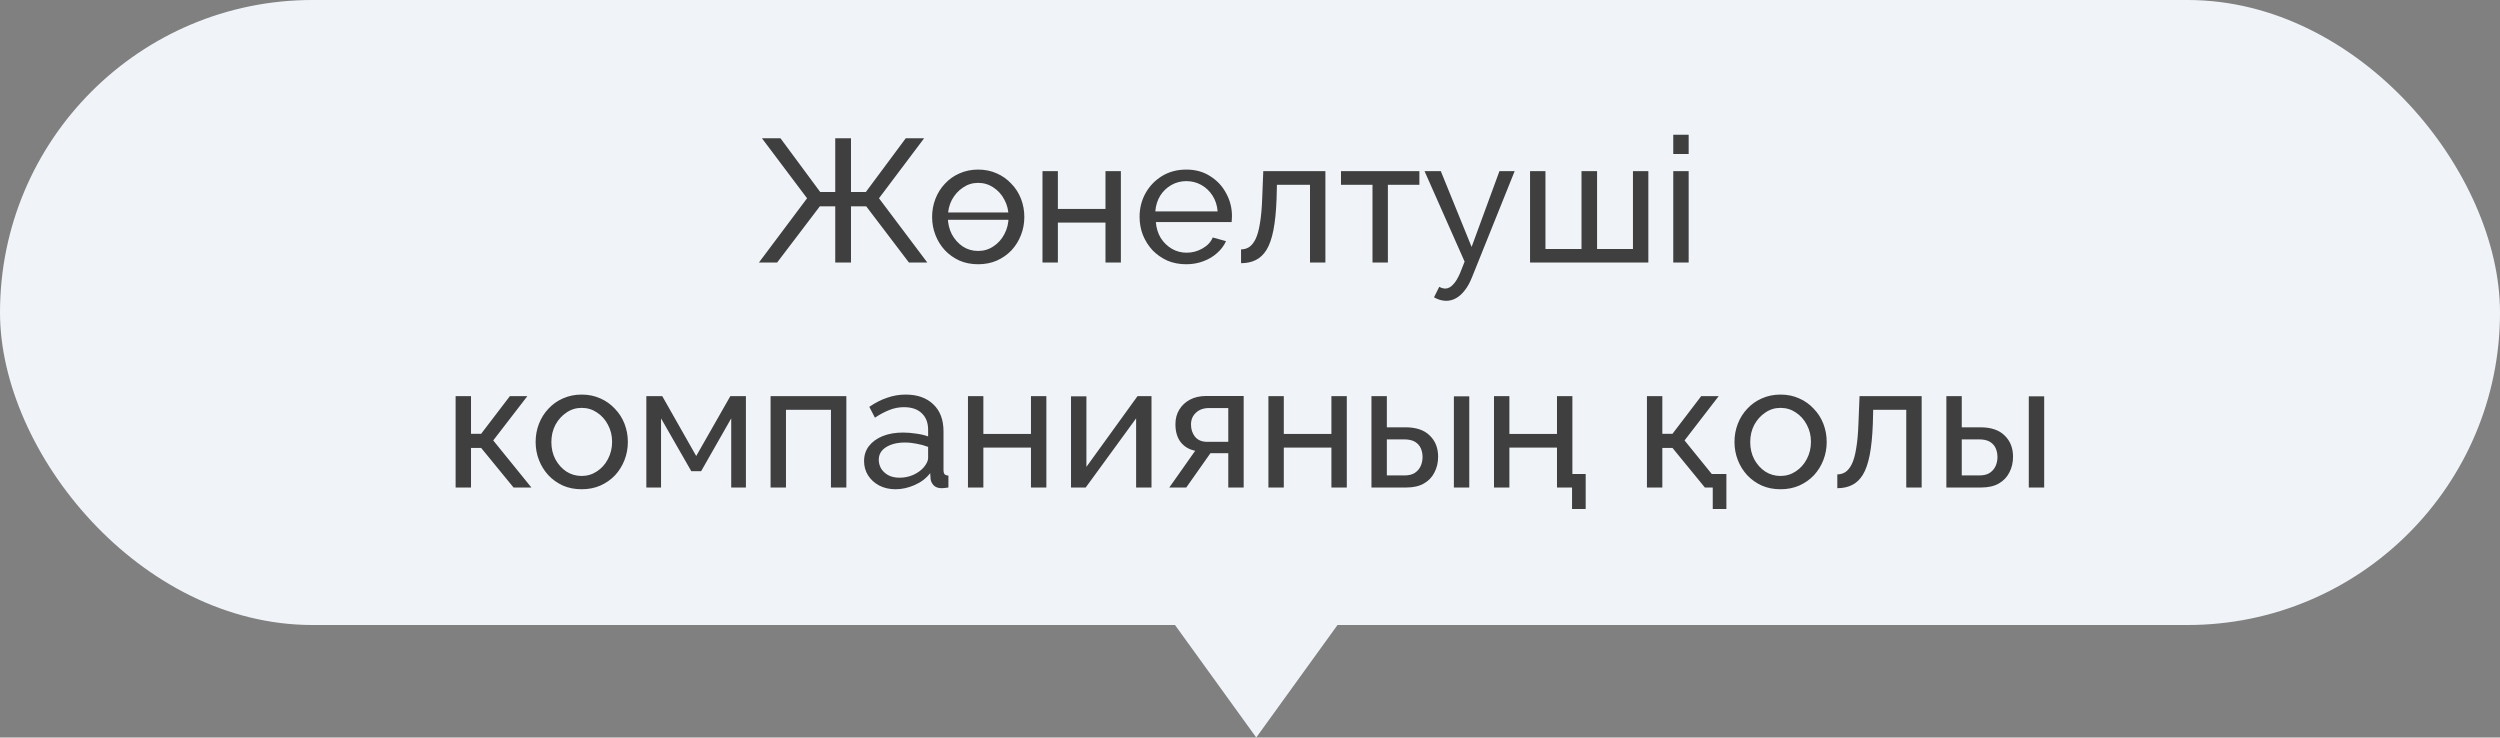 <?xml version="1.0" encoding="UTF-8"?> <svg xmlns="http://www.w3.org/2000/svg" width="200" height="59" viewBox="0 0 200 59" fill="none"><rect x="0" y="0" width="200" height="59" fill="#808080" stroke="none"/><rect width="200" height="50" rx="25" fill="#F0F4F9"></rect><path d="M60.715 21L64.565 15.862L60.953 11.06H62.437L65.615 15.358H66.819V11.06H68.079V15.358H69.269L72.461 11.06H73.931L70.319 15.862L74.183 21H72.713L69.297 16.506H68.079V21H66.819V16.506H65.587L62.171 21H60.715ZM75.325 17.584V16.996H81.457V17.584H75.325ZM78.251 21.14C77.7 21.14 77.201 21.042 76.752 20.846C76.305 20.641 75.917 20.365 75.591 20.02C75.264 19.665 75.012 19.259 74.835 18.802C74.657 18.345 74.569 17.864 74.569 17.36C74.569 16.847 74.657 16.361 74.835 15.904C75.012 15.447 75.264 15.045 75.591 14.7C75.917 14.345 76.305 14.07 76.752 13.874C77.21 13.669 77.709 13.566 78.251 13.566C78.801 13.566 79.3 13.669 79.749 13.874C80.197 14.07 80.584 14.345 80.91 14.7C81.246 15.045 81.503 15.447 81.68 15.904C81.858 16.361 81.947 16.847 81.947 17.36C81.947 17.864 81.858 18.345 81.68 18.802C81.503 19.259 81.251 19.665 80.924 20.02C80.598 20.365 80.206 20.641 79.749 20.846C79.3 21.042 78.801 21.14 78.251 21.14ZM75.829 17.374C75.829 17.878 75.936 18.335 76.15 18.746C76.374 19.157 76.668 19.483 77.032 19.726C77.397 19.959 77.802 20.076 78.251 20.076C78.698 20.076 79.105 19.955 79.469 19.712C79.842 19.469 80.136 19.143 80.35 18.732C80.575 18.312 80.686 17.85 80.686 17.346C80.686 16.842 80.575 16.385 80.35 15.974C80.136 15.563 79.842 15.237 79.469 14.994C79.105 14.751 78.698 14.63 78.251 14.63C77.802 14.63 77.397 14.756 77.032 15.008C76.668 15.251 76.374 15.577 76.15 15.988C75.936 16.399 75.829 16.861 75.829 17.374ZM83.398 21V13.692H84.63V16.716H88.438V13.692H89.67V21H88.438V17.808H84.63V21H83.398ZM94.89 21.14C94.339 21.14 93.835 21.042 93.378 20.846C92.93 20.641 92.538 20.365 92.202 20.02C91.875 19.665 91.619 19.259 91.432 18.802C91.255 18.345 91.166 17.859 91.166 17.346C91.166 16.655 91.325 16.025 91.642 15.456C91.959 14.887 92.398 14.429 92.958 14.084C93.527 13.739 94.176 13.566 94.904 13.566C95.641 13.566 96.281 13.743 96.822 14.098C97.373 14.443 97.797 14.901 98.096 15.47C98.404 16.03 98.558 16.637 98.558 17.29C98.558 17.383 98.553 17.477 98.544 17.57C98.544 17.654 98.539 17.719 98.53 17.766H92.468C92.505 18.242 92.636 18.667 92.86 19.04C93.093 19.404 93.392 19.693 93.756 19.908C94.12 20.113 94.512 20.216 94.932 20.216C95.38 20.216 95.8 20.104 96.192 19.88C96.593 19.656 96.869 19.362 97.018 18.998L98.082 19.292C97.923 19.647 97.685 19.964 97.368 20.244C97.06 20.524 96.691 20.743 96.262 20.902C95.842 21.061 95.385 21.14 94.89 21.14ZM92.426 16.912H97.41C97.373 16.436 97.237 16.016 97.004 15.652C96.771 15.288 96.472 15.003 96.108 14.798C95.744 14.593 95.343 14.49 94.904 14.49C94.475 14.49 94.078 14.593 93.714 14.798C93.35 15.003 93.051 15.288 92.818 15.652C92.594 16.016 92.463 16.436 92.426 16.912ZM99.284 21.056V19.95C99.526 19.95 99.741 19.889 99.928 19.768C100.124 19.637 100.296 19.423 100.446 19.124C100.595 18.816 100.712 18.396 100.796 17.864C100.889 17.323 100.95 16.637 100.978 15.806L101.062 13.692H106.032V21H104.8V14.784H102.154L102.126 15.918C102.088 16.917 102.004 17.747 101.874 18.41C101.743 19.073 101.561 19.595 101.328 19.978C101.094 20.361 100.805 20.636 100.46 20.804C100.124 20.972 99.732 21.056 99.284 21.056ZM109.799 21V14.784H107.279V13.692H113.551V14.784H111.031V21H109.799ZM115.699 24.066C115.54 24.066 115.377 24.043 115.209 23.996C115.05 23.949 114.887 23.879 114.719 23.786L115.139 22.946C115.223 22.993 115.302 23.025 115.377 23.044C115.461 23.072 115.54 23.086 115.615 23.086C115.839 23.086 116.049 22.979 116.245 22.764C116.45 22.559 116.642 22.241 116.819 21.812L117.169 20.93L113.963 13.692H115.265L117.729 19.754L119.955 13.692H121.173L117.757 22.19C117.589 22.61 117.398 22.955 117.183 23.226C116.968 23.506 116.735 23.716 116.483 23.856C116.231 23.996 115.97 24.066 115.699 24.066ZM122.404 21V13.692H123.636V19.922H126.52V13.692H127.766V19.922H130.636V13.692H131.868V21H122.404ZM133.861 21V13.692H135.093V21H133.861ZM133.861 12.32V10.78H135.093V12.32H133.861ZM36.449 39V31.692H37.681V34.702H38.493L40.789 31.692H42.189L39.459 35.234L42.511 39H41.083L38.493 35.836H37.681V39H36.449ZM46.532 39.14C45.981 39.14 45.482 39.042 45.034 38.846C44.586 38.641 44.198 38.365 43.872 38.02C43.545 37.665 43.293 37.259 43.116 36.802C42.938 36.345 42.85 35.864 42.85 35.36C42.85 34.847 42.938 34.361 43.116 33.904C43.293 33.447 43.545 33.045 43.872 32.7C44.198 32.345 44.586 32.07 45.034 31.874C45.491 31.669 45.99 31.566 46.532 31.566C47.082 31.566 47.582 31.669 48.03 31.874C48.478 32.07 48.865 32.345 49.192 32.7C49.528 33.045 49.784 33.447 49.962 33.904C50.139 34.361 50.228 34.847 50.228 35.36C50.228 35.864 50.139 36.345 49.962 36.802C49.784 37.259 49.532 37.665 49.206 38.02C48.879 38.365 48.487 38.641 48.03 38.846C47.582 39.042 47.082 39.14 46.532 39.14ZM44.11 35.374C44.11 35.878 44.217 36.335 44.432 36.746C44.656 37.157 44.95 37.483 45.314 37.726C45.678 37.959 46.084 38.076 46.532 38.076C46.98 38.076 47.386 37.955 47.75 37.712C48.123 37.469 48.417 37.143 48.632 36.732C48.856 36.312 48.968 35.85 48.968 35.346C48.968 34.842 48.856 34.385 48.632 33.974C48.417 33.563 48.123 33.237 47.75 32.994C47.386 32.751 46.98 32.63 46.532 32.63C46.084 32.63 45.678 32.756 45.314 33.008C44.95 33.251 44.656 33.577 44.432 33.988C44.217 34.399 44.11 34.861 44.11 35.374ZM51.707 39V31.692H52.981L55.697 36.48L58.427 31.692H59.673V39H58.497V33.47L56.089 37.698H55.305L52.883 33.47V39H51.707ZM61.646 39V31.692H67.708V39H66.476V32.784H62.878V39H61.646ZM69.125 36.886C69.125 36.419 69.256 36.018 69.517 35.682C69.788 35.337 70.156 35.071 70.623 34.884C71.09 34.697 71.631 34.604 72.247 34.604C72.574 34.604 72.919 34.632 73.283 34.688C73.647 34.735 73.969 34.809 74.249 34.912V34.38C74.249 33.82 74.081 33.381 73.745 33.064C73.409 32.737 72.933 32.574 72.317 32.574C71.916 32.574 71.528 32.649 71.155 32.798C70.791 32.938 70.404 33.143 69.993 33.414L69.545 32.546C70.021 32.219 70.497 31.977 70.973 31.818C71.449 31.65 71.944 31.566 72.457 31.566C73.39 31.566 74.128 31.827 74.669 32.35C75.21 32.863 75.481 33.582 75.481 34.506V37.6C75.481 37.749 75.509 37.861 75.565 37.936C75.63 38.001 75.733 38.039 75.873 38.048V39C75.752 39.019 75.644 39.033 75.551 39.042C75.467 39.051 75.397 39.056 75.341 39.056C75.052 39.056 74.832 38.977 74.683 38.818C74.543 38.659 74.464 38.491 74.445 38.314L74.417 37.852C74.1 38.263 73.684 38.58 73.171 38.804C72.658 39.028 72.149 39.14 71.645 39.14C71.16 39.14 70.726 39.042 70.343 38.846C69.96 38.641 69.662 38.37 69.447 38.034C69.232 37.689 69.125 37.306 69.125 36.886ZM73.885 37.404C73.997 37.273 74.086 37.143 74.151 37.012C74.216 36.872 74.249 36.755 74.249 36.662V35.752C73.96 35.64 73.656 35.556 73.339 35.5C73.022 35.435 72.709 35.402 72.401 35.402C71.776 35.402 71.267 35.528 70.875 35.78C70.492 36.023 70.301 36.359 70.301 36.788C70.301 37.021 70.362 37.25 70.483 37.474C70.614 37.689 70.8 37.866 71.043 38.006C71.295 38.146 71.603 38.216 71.967 38.216C72.35 38.216 72.714 38.141 73.059 37.992C73.404 37.833 73.68 37.637 73.885 37.404ZM77.437 39V31.692H78.669V34.716H82.477V31.692H83.709V39H82.477V35.808H78.669V39H77.437ZM85.681 39V31.706H86.913V37.348L91.001 31.692H92.121V39H90.889V33.47L86.857 39H85.681ZM93.544 39L95.616 36.06C95.14 35.967 94.757 35.743 94.468 35.388C94.178 35.024 94.034 34.539 94.034 33.932C94.034 33.493 94.136 33.106 94.342 32.77C94.547 32.434 94.832 32.168 95.196 31.972C95.569 31.776 96.003 31.678 96.498 31.678H99.494V39H98.262V36.256H96.834L94.902 39H93.544ZM96.582 35.346H98.262V32.644H96.722C96.283 32.644 95.933 32.77 95.672 33.022C95.41 33.265 95.28 33.577 95.28 33.96C95.28 34.343 95.387 34.669 95.602 34.94C95.826 35.211 96.152 35.346 96.582 35.346ZM101.472 39V31.692H102.704V34.716H106.512V31.692H107.744V39H106.512V35.808H102.704V39H101.472ZM109.716 39V31.692H110.948V34.184H112.432C113.291 34.184 113.94 34.403 114.378 34.842C114.826 35.271 115.05 35.836 115.05 36.536C115.05 37.003 114.952 37.423 114.756 37.796C114.57 38.169 114.29 38.463 113.916 38.678C113.543 38.893 113.076 39 112.516 39H109.716ZM110.948 38.034H112.348C112.694 38.034 112.969 37.969 113.174 37.838C113.389 37.698 113.548 37.516 113.65 37.292C113.753 37.068 113.804 36.825 113.804 36.564C113.804 36.312 113.758 36.079 113.664 35.864C113.571 35.649 113.417 35.477 113.202 35.346C112.988 35.215 112.694 35.15 112.32 35.15H110.948V38.034ZM116.31 39V31.706H117.542V39H116.31ZM119.519 39V31.692H120.751V34.716H124.559V31.692H125.791V39H124.559V35.808H120.751V39H119.519ZM125.763 40.722V39H124.559V37.922H126.855V40.722H125.763ZM137.019 40.722V39H136.375V37.922H138.111V40.722H137.019ZM131.755 39V31.692H132.987V34.702H133.799L136.095 31.692H137.495L134.765 35.234L137.817 39H136.389L133.799 35.836H132.987V39H131.755ZM142.44 39.14C141.889 39.14 141.39 39.042 140.942 38.846C140.494 38.641 140.107 38.365 139.78 38.02C139.453 37.665 139.201 37.259 139.024 36.802C138.847 36.345 138.758 35.864 138.758 35.36C138.758 34.847 138.847 34.361 139.024 33.904C139.201 33.447 139.453 33.045 139.78 32.7C140.107 32.345 140.494 32.07 140.942 31.874C141.399 31.669 141.899 31.566 142.44 31.566C142.991 31.566 143.49 31.669 143.938 31.874C144.386 32.07 144.773 32.345 145.1 32.7C145.436 33.045 145.693 33.447 145.87 33.904C146.047 34.361 146.136 34.847 146.136 35.36C146.136 35.864 146.047 36.345 145.87 36.802C145.693 37.259 145.441 37.665 145.114 38.02C144.787 38.365 144.395 38.641 143.938 38.846C143.49 39.042 142.991 39.14 142.44 39.14ZM140.018 35.374C140.018 35.878 140.125 36.335 140.34 36.746C140.564 37.157 140.858 37.483 141.222 37.726C141.586 37.959 141.992 38.076 142.44 38.076C142.888 38.076 143.294 37.955 143.658 37.712C144.031 37.469 144.325 37.143 144.54 36.732C144.764 36.312 144.876 35.85 144.876 35.346C144.876 34.842 144.764 34.385 144.54 33.974C144.325 33.563 144.031 33.237 143.658 32.994C143.294 32.751 142.888 32.63 142.44 32.63C141.992 32.63 141.586 32.756 141.222 33.008C140.858 33.251 140.564 33.577 140.34 33.988C140.125 34.399 140.018 34.861 140.018 35.374ZM146.985 39.056V37.95C147.227 37.95 147.442 37.889 147.629 37.768C147.825 37.637 147.997 37.423 148.147 37.124C148.296 36.816 148.413 36.396 148.497 35.864C148.59 35.323 148.651 34.637 148.679 33.806L148.763 31.692H153.733V39H152.501V32.784H149.855L149.827 33.918C149.789 34.917 149.705 35.747 149.575 36.41C149.444 37.073 149.262 37.595 149.029 37.978C148.795 38.361 148.506 38.636 148.161 38.804C147.825 38.972 147.433 39.056 146.985 39.056ZM155.709 39V31.692H156.941V34.184H158.425C159.283 34.184 159.932 34.403 160.371 34.842C160.819 35.271 161.043 35.836 161.043 36.536C161.043 37.003 160.945 37.423 160.749 37.796C160.562 38.169 160.282 38.463 159.909 38.678C159.535 38.893 159.069 39 158.509 39H155.709ZM156.941 38.034H158.341C158.686 38.034 158.961 37.969 159.167 37.838C159.381 37.698 159.54 37.516 159.643 37.292C159.745 37.068 159.797 36.825 159.797 36.564C159.797 36.312 159.75 36.079 159.657 35.864C159.563 35.649 159.409 35.477 159.195 35.346C158.98 35.215 158.686 35.15 158.313 35.15H156.941V38.034ZM162.303 39V31.706H163.535V39H162.303Z" fill="#3F3F3F"></path><path d="M100.5 59L94 50H107L100.5 59Z" fill="#F0F4F9"></path></svg> 
